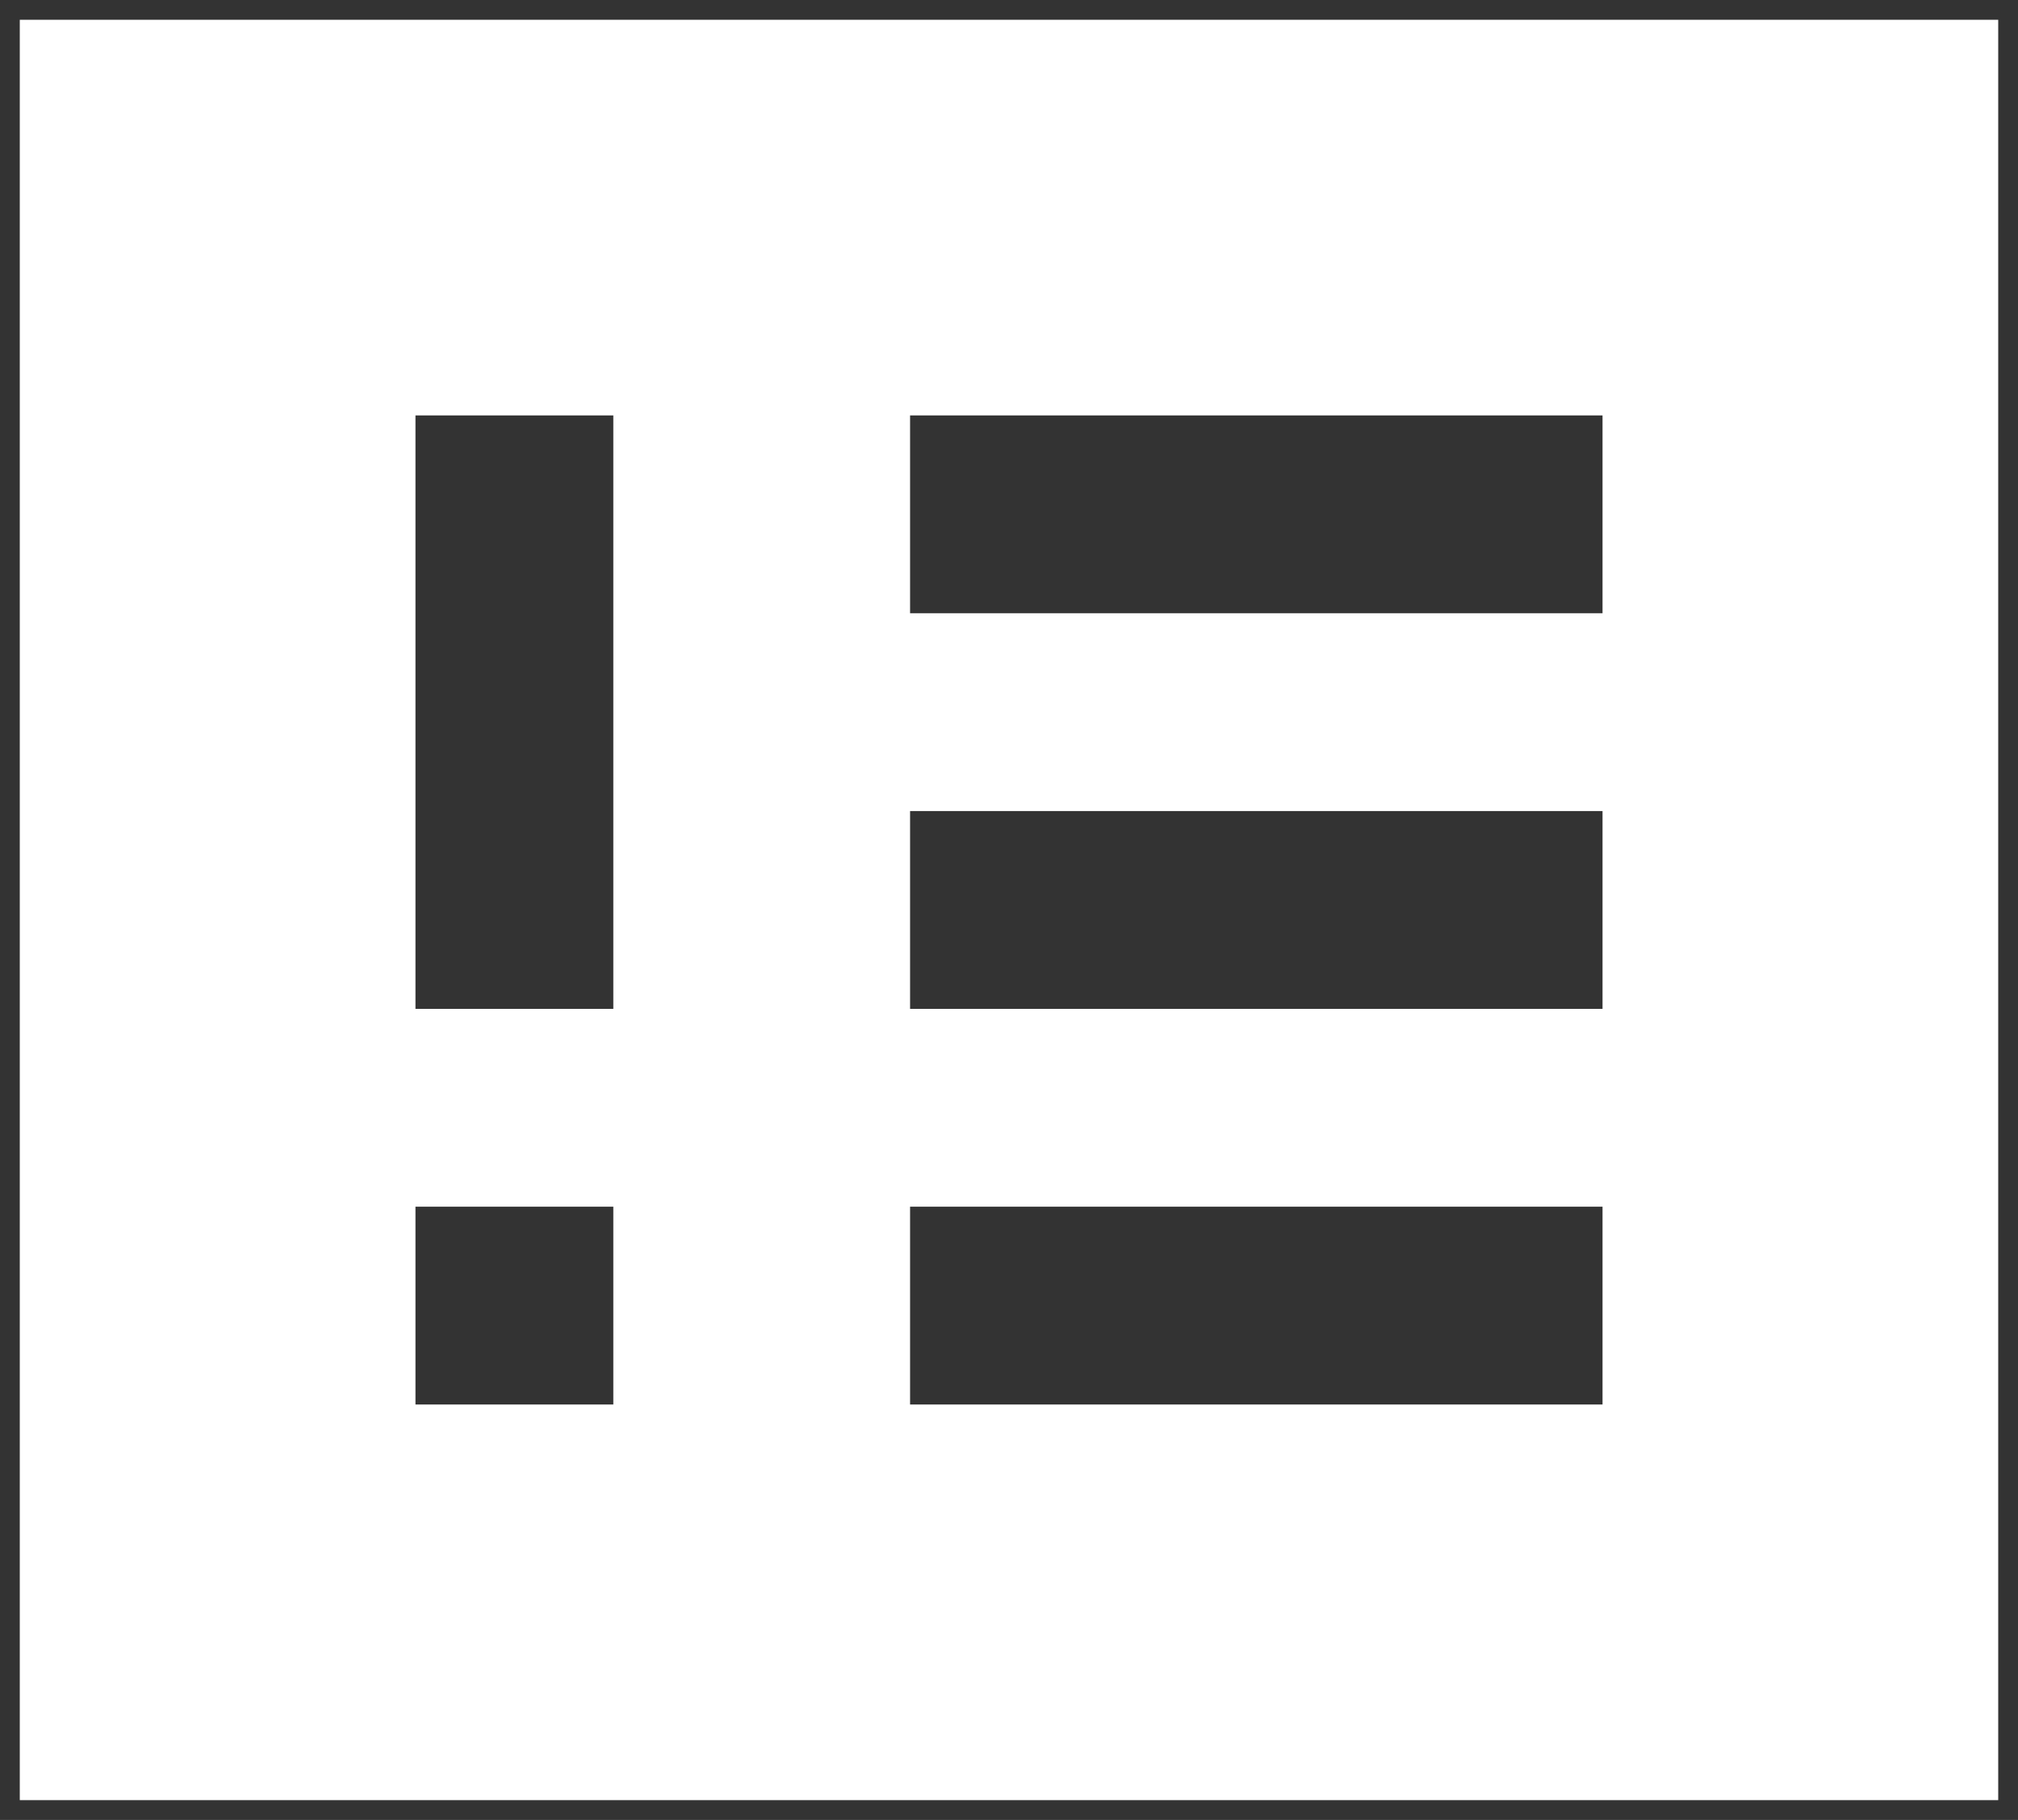 <svg width="51" height="46" viewBox="0 0 51 46" fill="none" xmlns="http://www.w3.org/2000/svg">
<rect x="0" y="0" width="51" height="46" fill="#333333" stroke="none"/>
<path id="Vector" d="M10.5 35.5H15.5V30.5H10.5V35.5ZM10.5 25.5H15.5V10.5H10.5V25.5ZM23 35.5H40.5V30.5H23V35.5ZM23 25.5H40.5V20.5H23V25.5ZM23 15.5H40.5V10.5H23V15.5ZM0.5 45.5V0.5H50.5V45.5H0.5Z" fill="white"/>
</svg>
